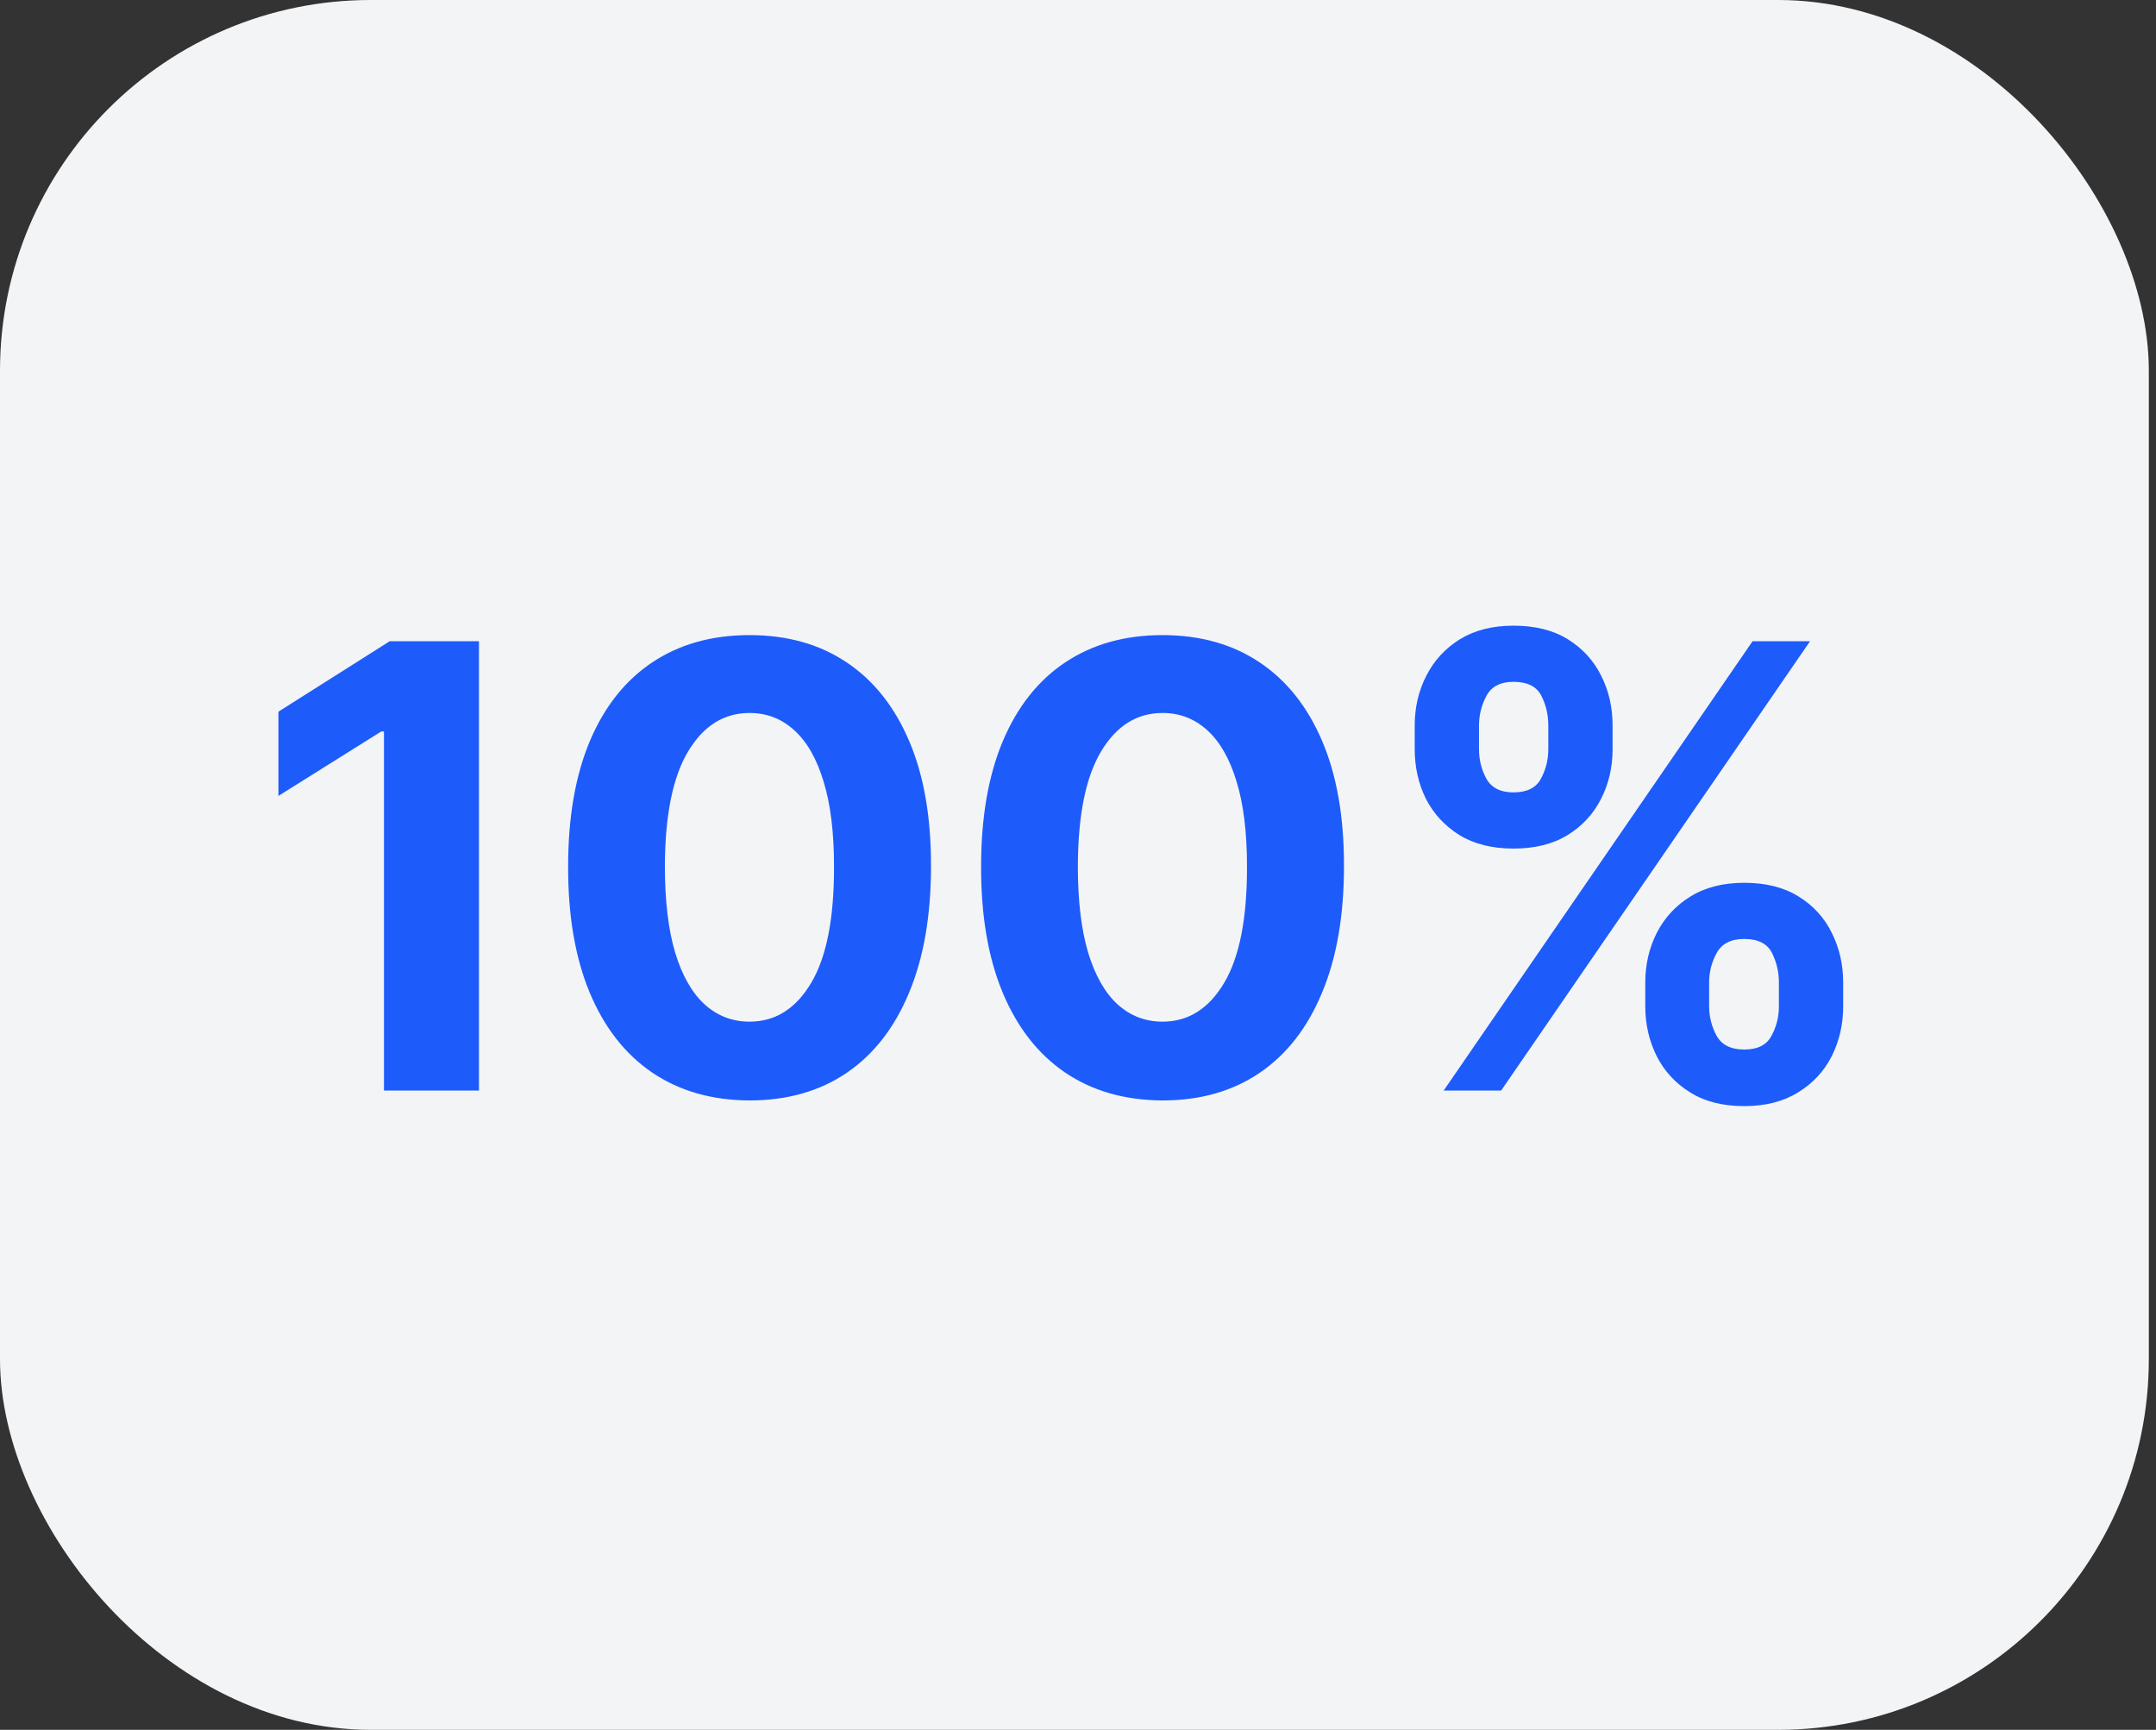 <svg width="86" height="69" viewBox="0 0 86 69" fill="none" xmlns="http://www.w3.org/2000/svg">
<rect x="0" y="0" width="86" height="69" fill="#333333" stroke="none"/>
<rect width="85.714" height="69" rx="14.786" fill="#F3F4F6"/>
<path d="M19.105 25.578V43.5H15.316V29.175H15.211L11.107 31.747V28.387L15.544 25.578H19.105ZM29.899 43.894C28.394 43.888 27.099 43.517 26.014 42.782C24.934 42.047 24.103 40.983 23.52 39.588C22.942 38.194 22.656 36.517 22.662 34.556C22.662 32.602 22.951 30.936 23.528 29.56C24.112 28.183 24.943 27.136 26.022 26.418C27.108 25.695 28.4 25.333 29.899 25.333C31.398 25.333 32.688 25.695 33.767 26.418C34.852 27.141 35.686 28.192 36.27 29.568C36.853 30.939 37.142 32.602 37.136 34.556C37.136 36.523 36.844 38.203 36.261 39.597C35.684 40.991 34.855 42.056 33.776 42.791C32.697 43.526 31.404 43.894 29.899 43.894ZM29.899 40.752C30.926 40.752 31.745 40.236 32.358 39.203C32.971 38.171 33.274 36.622 33.268 34.556C33.268 33.197 33.128 32.065 32.848 31.161C32.574 30.257 32.183 29.577 31.675 29.122C31.174 28.667 30.582 28.439 29.899 28.439C28.878 28.439 28.061 28.95 27.449 29.971C26.836 30.992 26.527 32.52 26.521 34.556C26.521 35.933 26.658 37.083 26.933 38.004C27.212 38.92 27.606 39.609 28.114 40.07C28.621 40.525 29.216 40.752 29.899 40.752ZM46.372 43.894C44.867 43.888 43.572 43.517 42.487 42.782C41.407 42.047 40.576 40.983 39.993 39.588C39.415 38.194 39.129 36.517 39.135 34.556C39.135 32.602 39.424 30.936 40.002 29.56C40.585 28.183 41.416 27.136 42.495 26.418C43.581 25.695 44.873 25.333 46.372 25.333C47.872 25.333 49.161 25.695 50.24 26.418C51.325 27.141 52.16 28.192 52.743 29.568C53.326 30.939 53.615 32.602 53.609 34.556C53.609 36.523 53.318 38.203 52.734 39.597C52.157 40.991 51.328 42.056 50.249 42.791C49.17 43.526 47.877 43.894 46.372 43.894ZM46.372 40.752C47.399 40.752 48.219 40.236 48.831 39.203C49.444 38.171 49.747 36.622 49.741 34.556C49.741 33.197 49.601 32.065 49.321 31.161C49.047 30.257 48.656 29.577 48.149 29.122C47.647 28.667 47.055 28.439 46.372 28.439C45.351 28.439 44.535 28.95 43.922 29.971C43.309 30.992 43 32.52 42.994 34.556C42.994 35.933 43.131 37.083 43.406 38.004C43.686 38.92 44.08 39.609 44.587 40.07C45.095 40.525 45.69 40.752 46.372 40.752ZM65.628 40.14V39.194C65.628 38.477 65.78 37.818 66.083 37.217C66.392 36.61 66.839 36.126 67.422 35.764C68.011 35.397 68.729 35.213 69.575 35.213C70.433 35.213 71.153 35.394 71.736 35.755C72.326 36.117 72.769 36.601 73.067 37.208C73.37 37.809 73.522 38.471 73.522 39.194V40.14C73.522 40.857 73.37 41.519 73.067 42.126C72.763 42.727 72.317 43.208 71.728 43.57C71.138 43.938 70.421 44.121 69.575 44.121C68.717 44.121 67.997 43.938 67.413 43.57C66.83 43.208 66.387 42.727 66.083 42.126C65.78 41.519 65.628 40.857 65.628 40.14ZM68.175 39.194V40.14C68.175 40.554 68.274 40.945 68.472 41.312C68.677 41.68 69.044 41.864 69.575 41.864C70.106 41.864 70.468 41.683 70.66 41.321C70.858 40.959 70.958 40.566 70.958 40.14V39.194C70.958 38.769 70.864 38.372 70.678 38.004C70.491 37.637 70.123 37.453 69.575 37.453C69.05 37.453 68.685 37.637 68.481 38.004C68.277 38.372 68.175 38.769 68.175 39.194ZM56.431 29.883V28.938C56.431 28.215 56.586 27.553 56.895 26.952C57.204 26.345 57.65 25.861 58.234 25.499C58.823 25.137 59.535 24.957 60.369 24.957C61.232 24.957 61.956 25.137 62.539 25.499C63.123 25.861 63.566 26.345 63.869 26.952C64.173 27.553 64.324 28.215 64.324 28.938V29.883C64.324 30.607 64.17 31.269 63.861 31.87C63.557 32.471 63.111 32.952 62.522 33.314C61.938 33.67 61.221 33.848 60.369 33.848C59.517 33.848 58.797 33.667 58.207 33.305C57.624 32.938 57.181 32.456 56.877 31.861C56.58 31.26 56.431 30.601 56.431 29.883ZM58.995 28.938V29.883C58.995 30.309 59.094 30.703 59.292 31.065C59.497 31.427 59.855 31.607 60.369 31.607C60.906 31.607 61.27 31.427 61.463 31.065C61.661 30.703 61.76 30.309 61.76 29.883V28.938C61.76 28.512 61.667 28.116 61.48 27.748C61.294 27.381 60.923 27.197 60.369 27.197C59.85 27.197 59.491 27.384 59.292 27.757C59.094 28.13 58.995 28.524 58.995 28.938ZM57.586 43.5L69.907 25.578H72.2L59.879 43.5H57.586Z" fill="#1D5BFB"/>
</svg>
